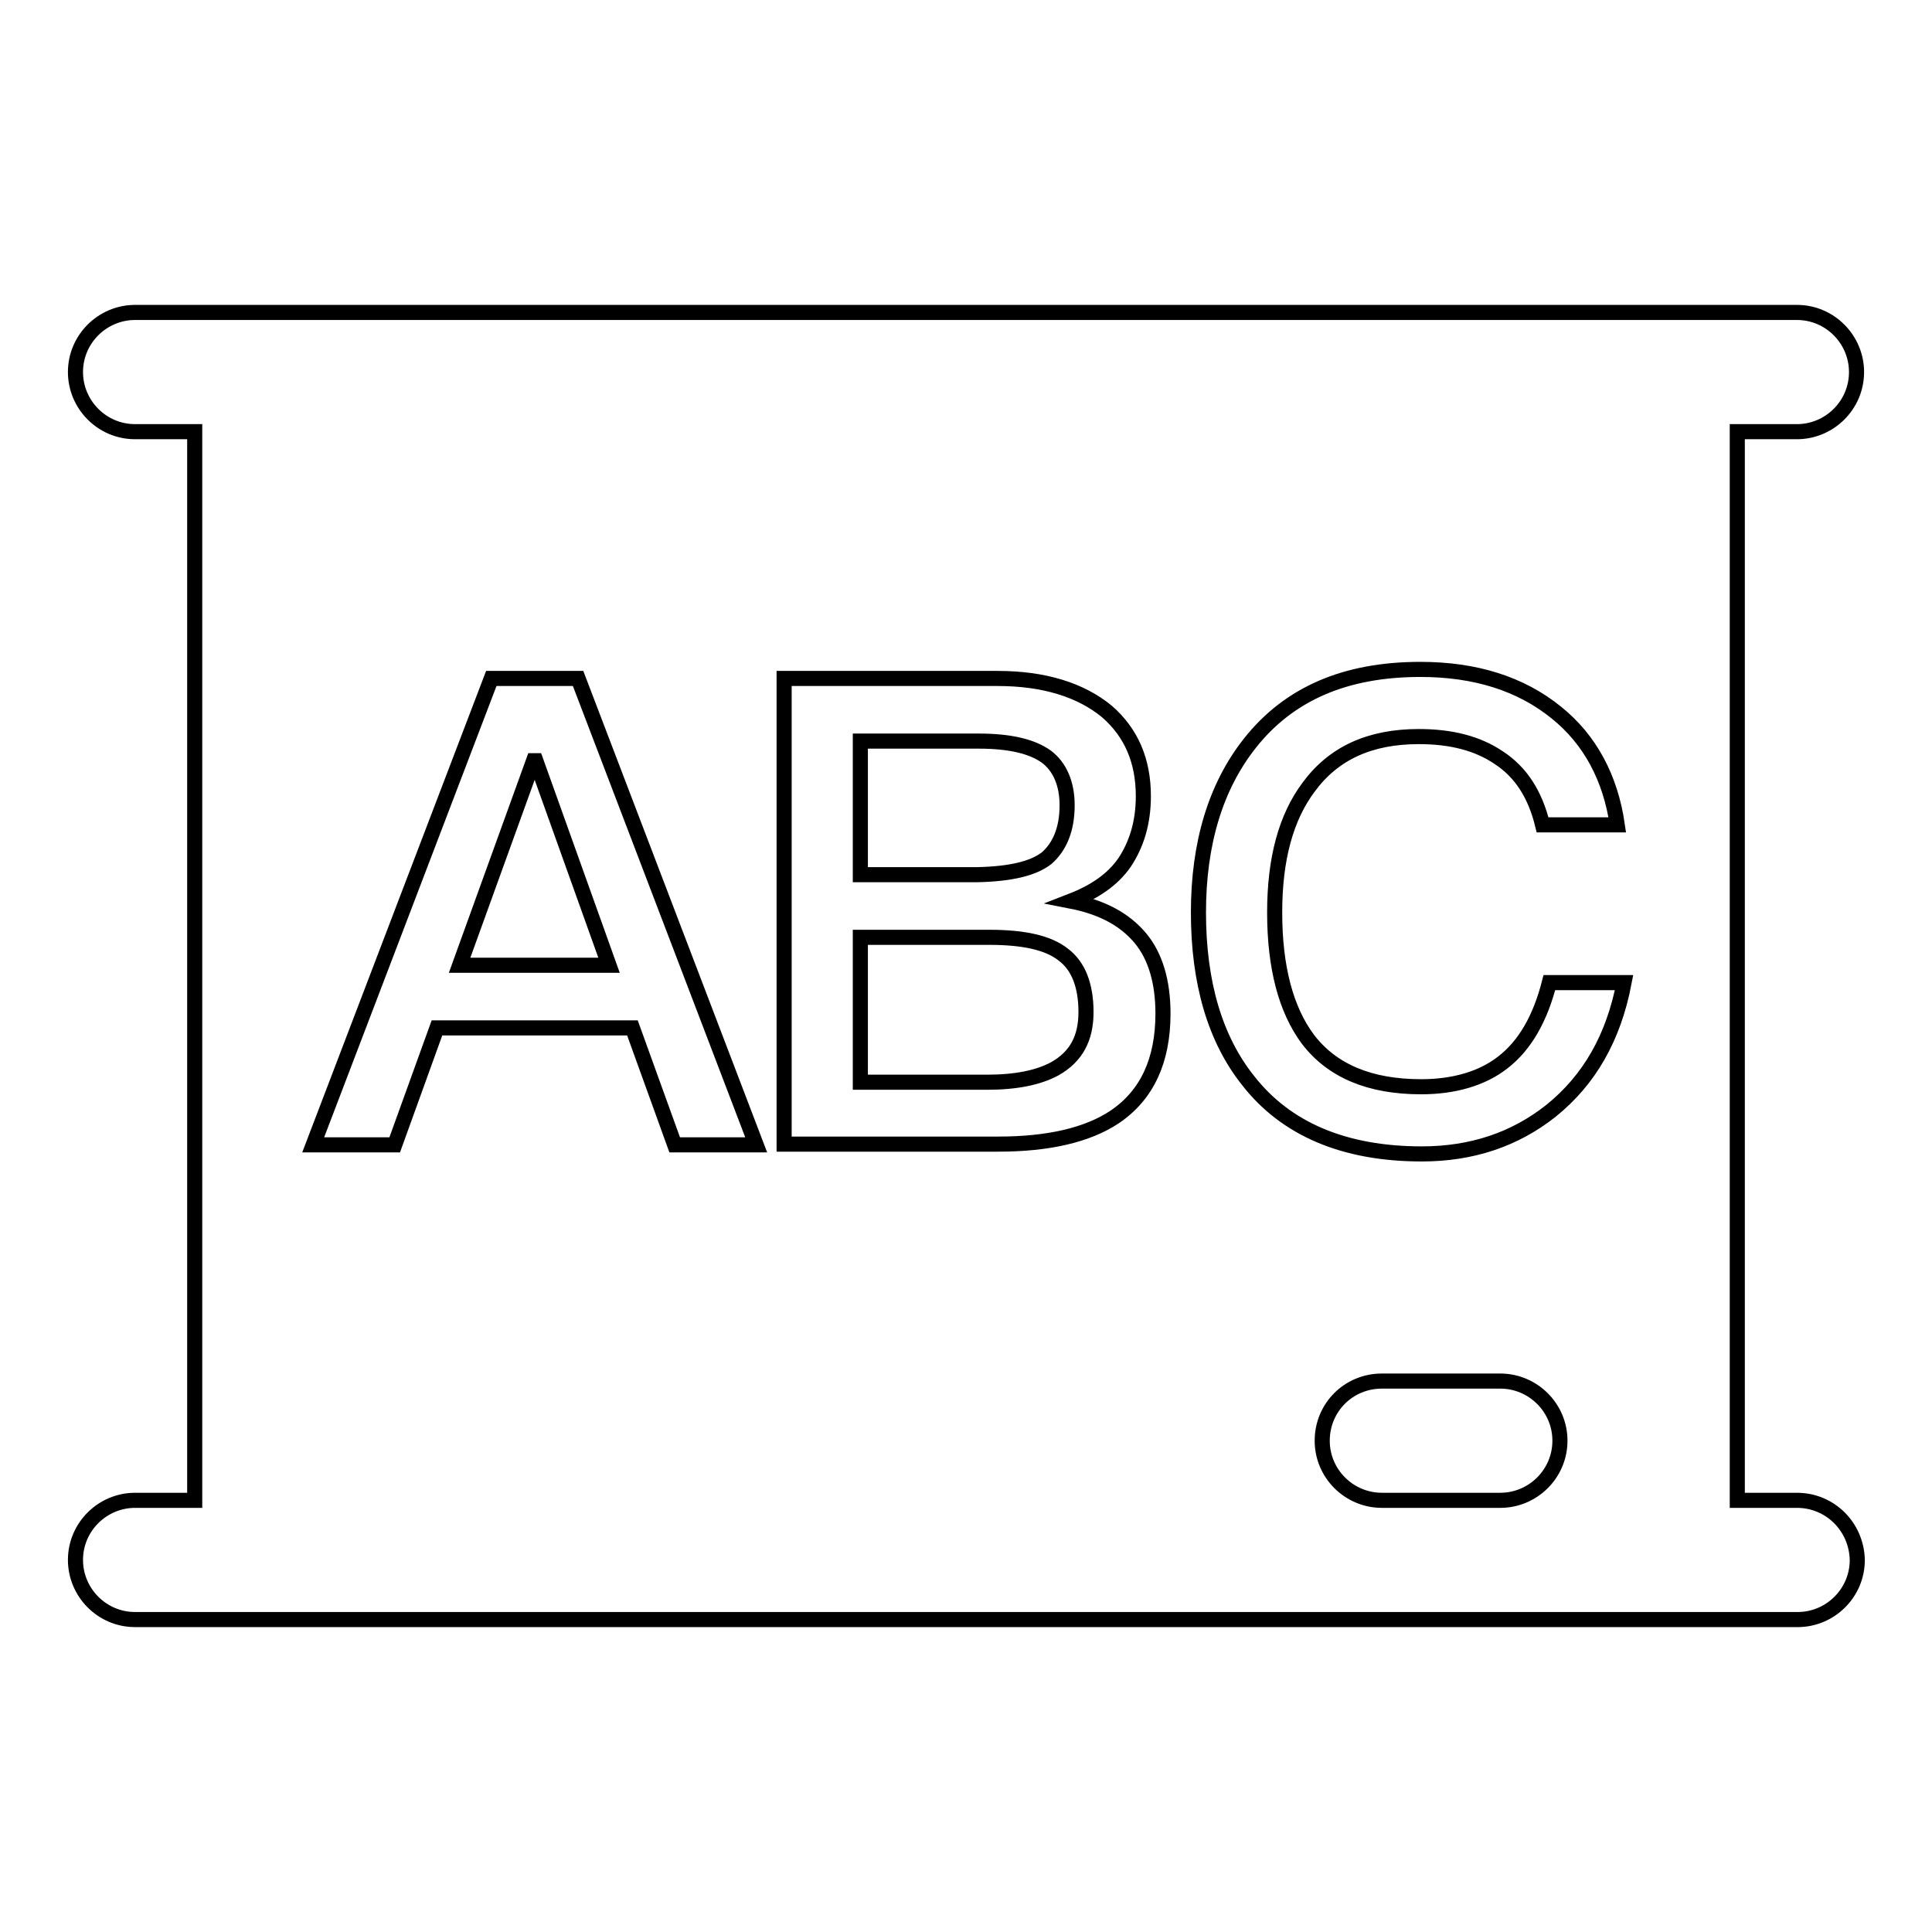 <?xml version="1.0" encoding="utf-8"?>
<!-- Svg Vector Icons : http://www.onlinewebfonts.com/icon -->
<!DOCTYPE svg PUBLIC "-//W3C//DTD SVG 1.1//EN" "http://www.w3.org/Graphics/SVG/1.1/DTD/svg11.dtd">
<svg version="1.1" xmlns="http://www.w3.org/2000/svg" xmlns:xlink="http://www.w3.org/1999/xlink" x="0px" y="0px" viewBox="0 0 256 256" enable-background="new 0 0 256 256" xml:space="preserve">
<g> <path stroke-width="2" fill-opacity="0" stroke="#000000"  d="M238.1,198.8h-7.9V57.2h7.9c4.3,0,7.9-3.5,7.9-7.9c0-4.3-3.5-7.9-7.9-7.9H17.9c-4.3,0-7.9,3.5-7.9,7.9 c0,4.3,3.5,7.9,7.9,7.9h7.9v141.6h-7.9c-4.3,0-7.9,3.5-7.9,7.9c0,4.3,3.5,7.9,7.9,7.9h220.3c4.3,0,7.9-3.5,7.9-7.9 C246,202.3,242.5,198.8,238.1,198.8L238.1,198.8z M89.4,151.7l-5.6-15.5H57.9l-5.6,15.5H41.5l23.6-61.8h11.5l23.6,61.8H89.4z  M147.7,148c-3.6,2.4-8.8,3.6-15.4,3.6h-28.4V89.9h28.3c6.1,0,11,1.5,14.5,4.4c3.2,2.8,4.8,6.5,4.8,11.2c0,3.5-0.9,6.4-2.5,8.8 c-1.6,2.3-4,3.9-7.1,5.1c4.1,0.8,7.1,2.4,9.2,4.9c2,2.4,3,5.8,3,10C154.1,140.5,152,145.1,147.7,148L147.7,148z M198.8,198.8h-15.7 c-4.3,0-7.9-3.5-7.9-7.9s3.5-7.9,7.9-7.9h15.7c4.3,0,7.9,3.5,7.9,7.9S203.1,198.8,198.8,198.8z M205.5,147.2 c-4.8,3.8-10.5,5.7-17.1,5.7c-10.3,0-18-3.3-23-9.7c-4.4-5.5-6.6-13-6.6-22.3c0-9.2,2.3-16.7,6.8-22.4c5.2-6.6,12.7-9.8,22.6-9.8 c7.3,0,13.3,1.9,18,5.7c4.5,3.6,7.2,8.7,8.1,14.9h-9.9c-1-4.1-2.9-7-5.8-8.9c-2.8-1.9-6.3-2.8-10.6-2.8c-6.5,0-11.3,2.2-14.6,6.7 c-3,4-4.5,9.5-4.5,16.6c0,7.3,1.5,12.9,4.4,16.8c3.2,4.2,8.2,6.3,15,6.3c4.4,0,8.1-1.1,10.8-3.2c3-2.3,5-5.9,6.2-10.6h9.9 C213.8,137.5,210.6,143.1,205.5,147.2L205.5,147.2z M70.7,100.8l-9.8,27.1h19.8l-9.7-27.1H70.7z M131.1,124.2h-17.1v19.2h16.8 c3.8,0,6.8-0.6,9-1.8c2.8-1.6,4.1-4,4.1-7.5c0-3.5-1-6.1-3-7.6C138.9,124.9,135.6,124.2,131.1,124.2L131.1,124.2z M138.7,113.7 c1.7-1.5,2.7-3.8,2.7-7c0-2.9-1-5.1-2.7-6.4c-1.9-1.4-4.9-2.1-9-2.1h-15.7v17.7h15.5C133.9,115.8,136.9,115.1,138.7,113.7 L138.7,113.7z"/></g>
</svg>